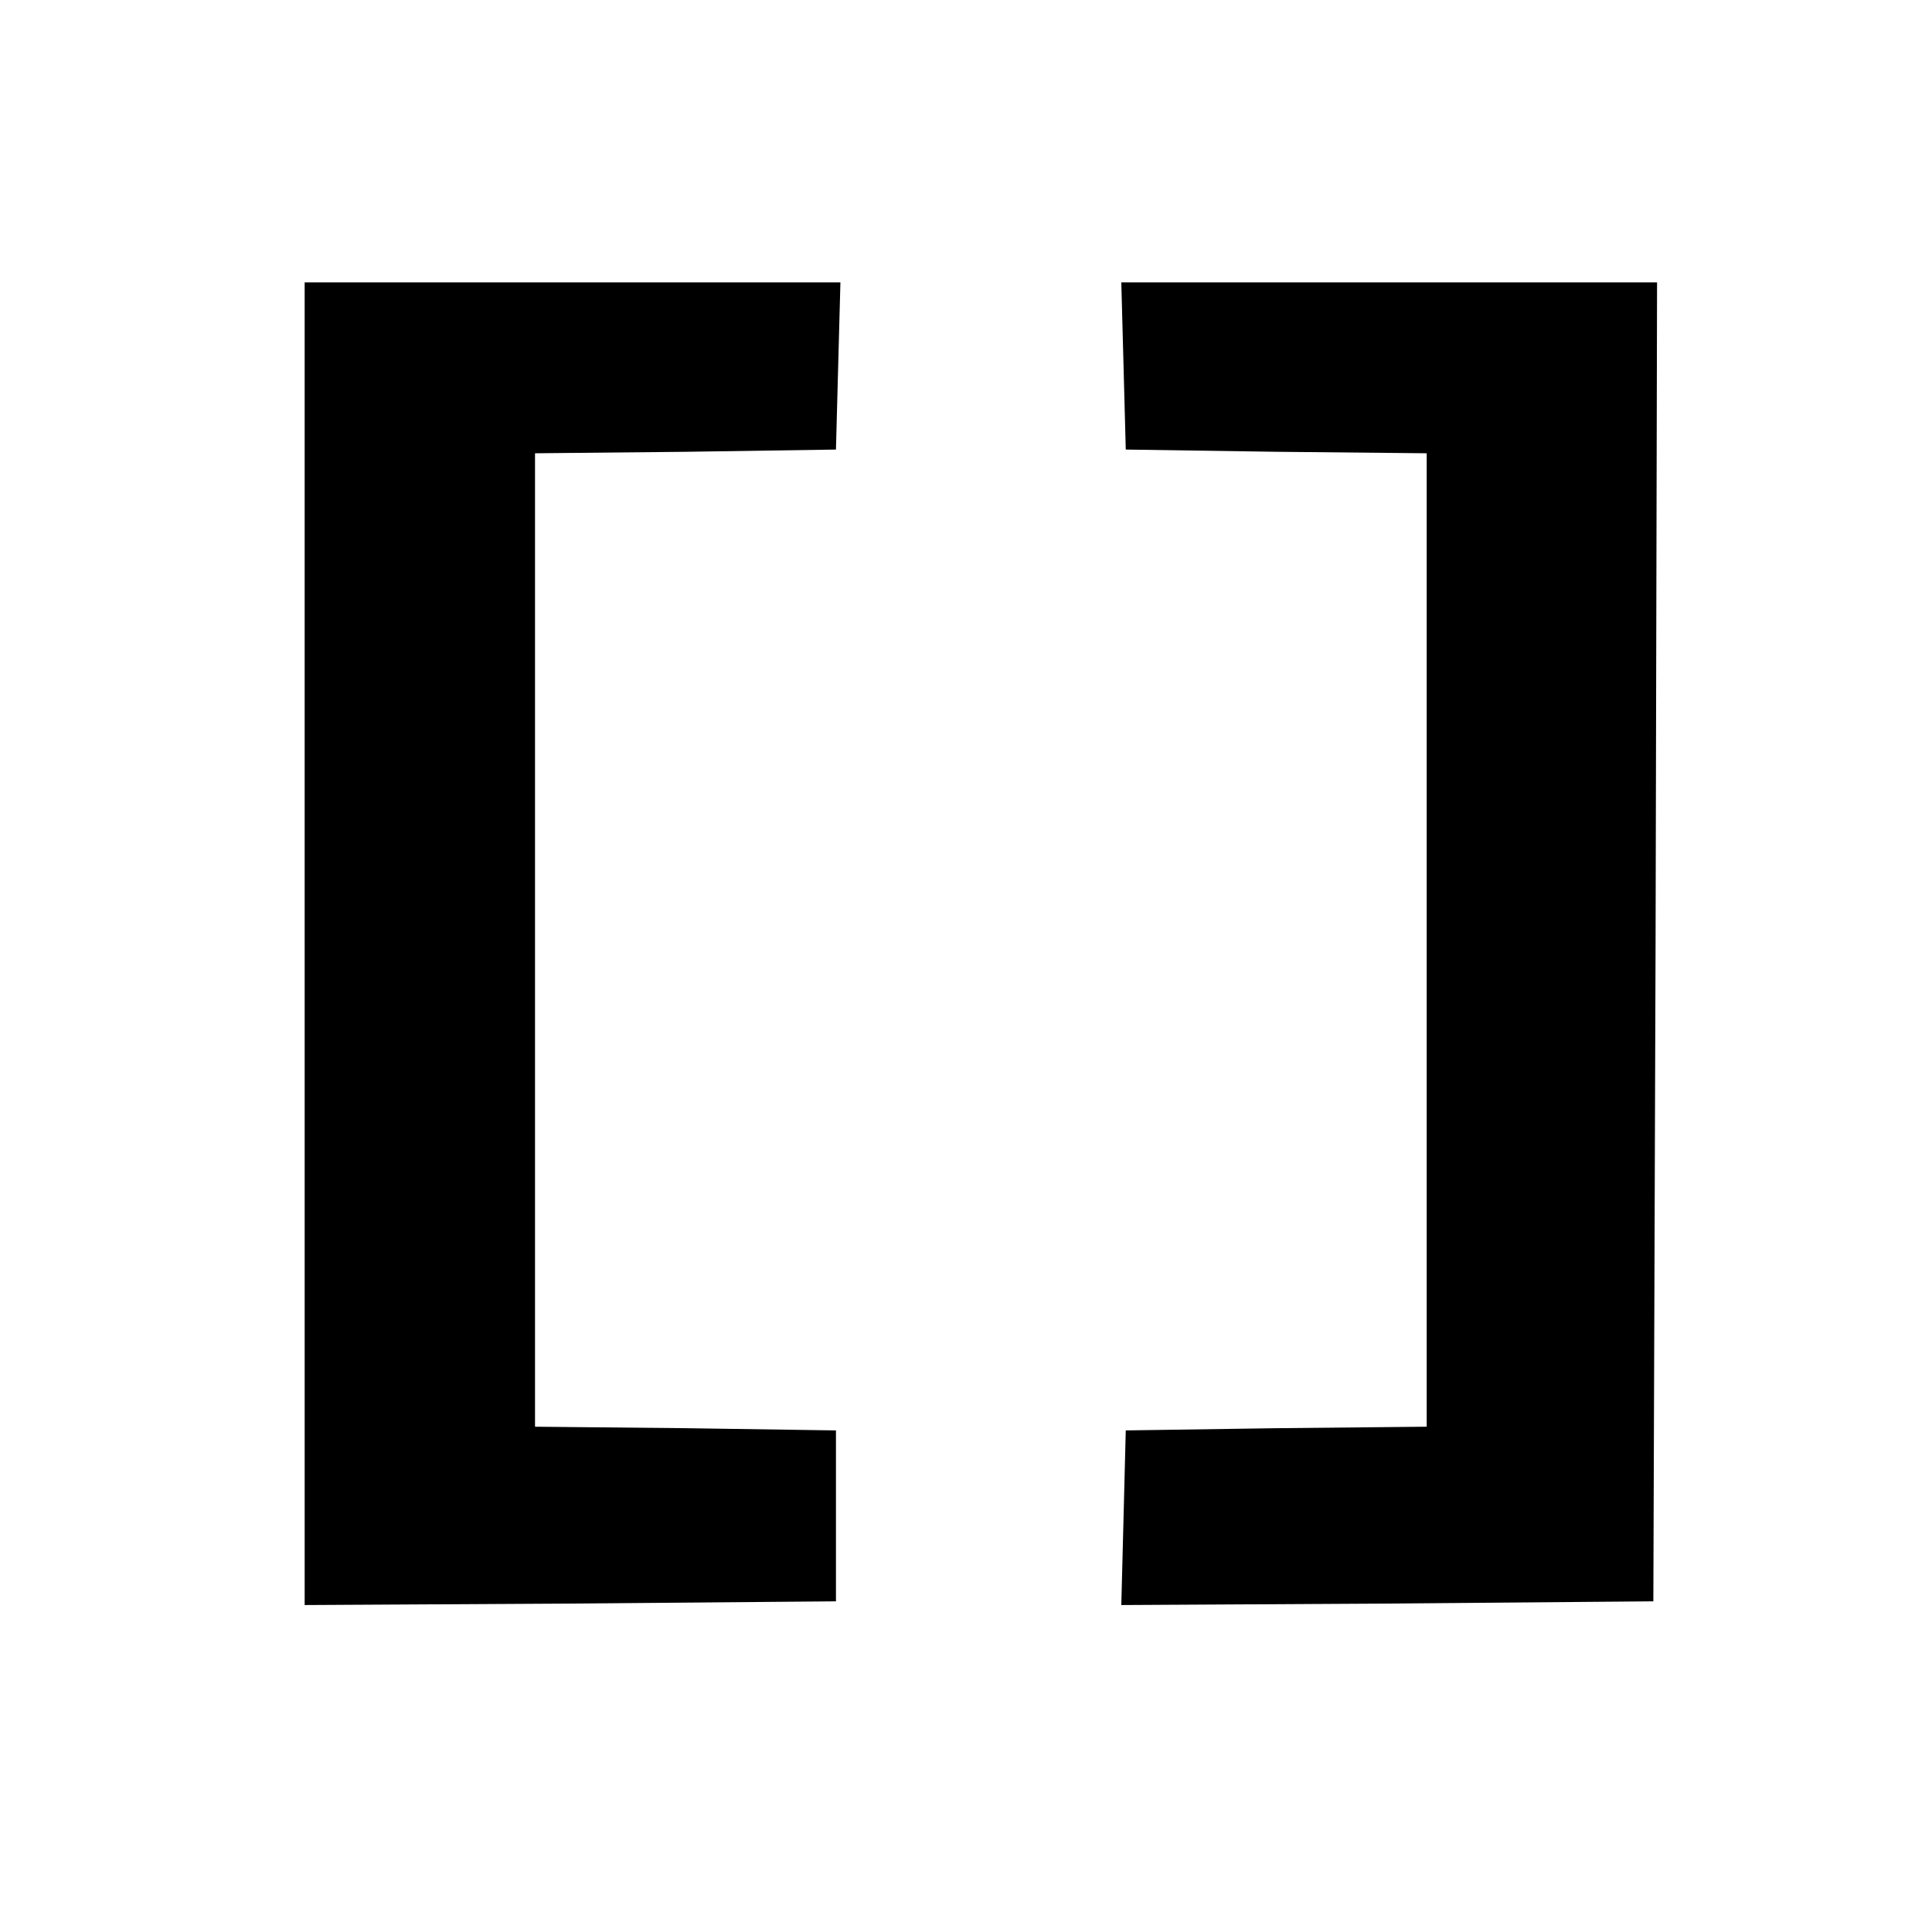 <?xml version="1.0" standalone="no"?>
<!DOCTYPE svg PUBLIC "-//W3C//DTD SVG 20010904//EN"
 "http://www.w3.org/TR/2001/REC-SVG-20010904/DTD/svg10.dtd">
<svg version="1.0" xmlns="http://www.w3.org/2000/svg"
 width="260pt" height="260pt" viewBox="0 0 260 260"
 preserveAspectRatio="xMidYMid meet">
<g transform="translate(0,260) scale(0.1,-0.1)"
fill="#000000" stroke="none">
<path d="M410 1330 l0 -890 358 2 357 3 0 115 0 115 -202 3 -203 2 0 655 0
655 203 2 202 3 3 113 3 112 -361 0 -360 0 0 -890z"/>
<path d="M1512 2108 l3 -113 203 -3 202 -2 0 -655 0 -655 -202 -2 -203 -3 -3
-118 -3 -117 358 2 358 3 3 888 2 887 -360 0 -361 0 3 -112z"/>
</g>
</svg>
